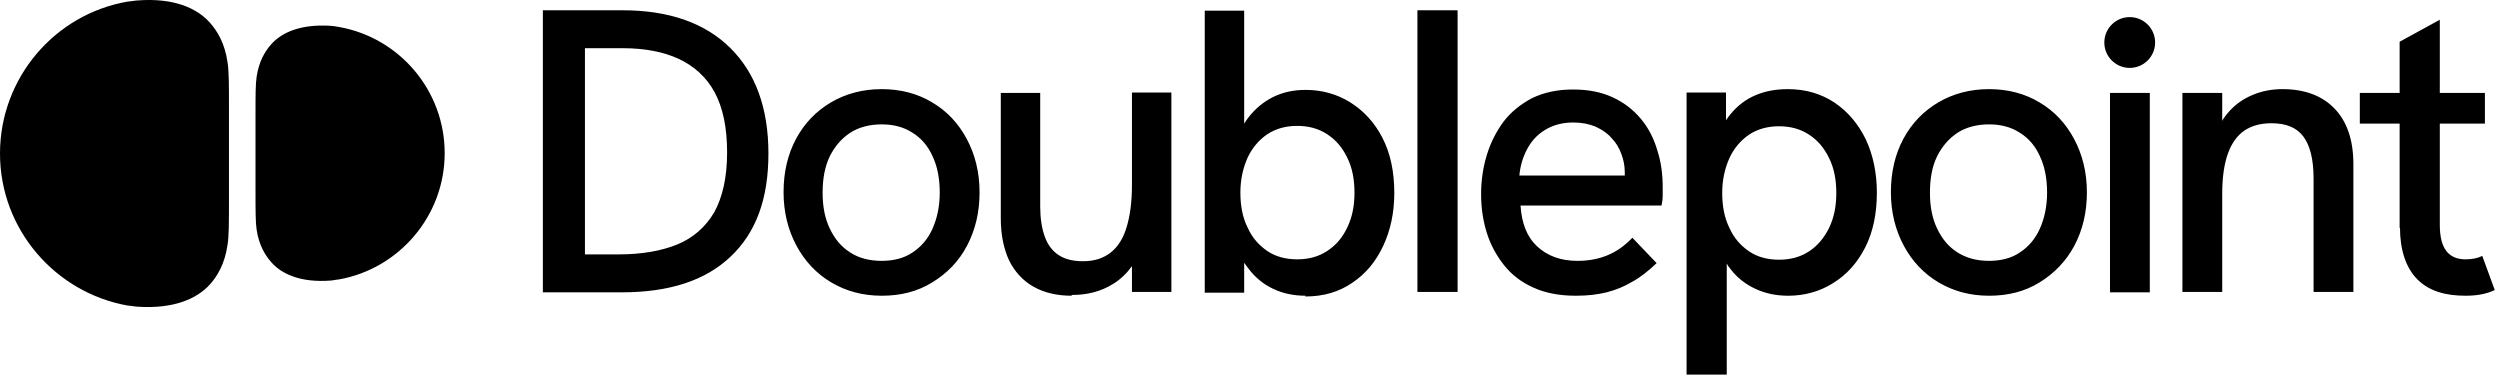 <svg width="181" height="28" viewBox="0 0 181 28" fill="none" xmlns="http://www.w3.org/2000/svg">
<path fill-rule="evenodd" clip-rule="evenodd" d="M16.577 14.412V7.825C16.577 6.096 16.577 5.108 16.468 4.477C16.275 3.159 15.754 2.254 15.178 1.622C14.244 0.579 12.57 -0.162 9.99 0.03C9.904 0.03 9.743 0.053 9.589 0.074C9.449 0.094 9.315 0.113 9.249 0.113C3.98 1.018 0 5.629 0 11.118C0 16.608 4.007 21.191 9.249 22.124C9.318 22.124 9.469 22.145 9.62 22.166C9.771 22.186 9.922 22.207 9.99 22.207C12.598 22.371 14.244 21.63 15.178 20.615C15.754 19.984 16.275 19.078 16.468 17.761C16.577 17.129 16.577 16.141 16.577 14.412ZM18.499 8.319V13.836V13.863C18.499 15.29 18.499 16.114 18.581 16.635C18.746 17.733 19.185 18.474 19.652 18.996C20.393 19.846 21.793 20.478 23.933 20.313C23.988 20.313 24.112 20.292 24.235 20.272L24.235 20.272C24.359 20.251 24.482 20.231 24.537 20.231C28.874 19.462 32.195 15.647 32.195 11.091C32.195 6.535 28.901 2.72 24.537 1.952C24.427 1.924 24.043 1.869 23.933 1.869C21.793 1.732 20.42 2.336 19.652 3.187C19.185 3.708 18.746 4.449 18.581 5.547C18.499 6.069 18.499 6.892 18.499 8.319ZM39.303 21.164V0.744H45.067C48.415 0.744 51.023 1.65 52.862 3.461C54.7 5.273 55.634 7.825 55.634 11.118C55.634 14.412 54.728 16.855 52.889 18.584C51.078 20.313 48.443 21.164 45.04 21.164H39.303ZM42.35 18.419H44.765C46.439 18.419 47.867 18.172 49.019 17.706C50.172 17.239 51.078 16.443 51.709 15.373C52.313 14.275 52.642 12.848 52.642 11.036C52.642 9.225 52.34 7.798 51.736 6.672C51.133 5.574 50.254 4.779 49.129 4.257C48.004 3.736 46.631 3.489 45.067 3.489H42.35V18.419ZM60.189 20.45C61.259 21.081 62.467 21.411 63.839 21.411C65.211 21.411 66.419 21.109 67.489 20.45C68.56 19.791 69.41 18.941 70.014 17.788C70.618 16.635 70.92 15.373 70.92 13.918C70.92 12.463 70.591 11.173 69.987 10.048C69.383 8.923 68.56 8.045 67.489 7.413C66.446 6.782 65.211 6.453 63.839 6.453C62.467 6.453 61.231 6.782 60.161 7.413C59.091 8.045 58.24 8.923 57.636 10.048C57.032 11.173 56.73 12.463 56.73 13.918C56.73 15.373 57.06 16.663 57.664 17.788C58.267 18.913 59.118 19.819 60.189 20.45ZM66.062 18.282C65.458 18.694 64.69 18.886 63.839 18.886C62.961 18.886 62.192 18.694 61.561 18.282C60.902 17.87 60.436 17.294 60.079 16.553C59.722 15.812 59.557 14.961 59.557 13.945C59.557 12.93 59.722 12.052 60.079 11.311C60.436 10.597 60.93 10.021 61.561 9.609C62.192 9.197 62.988 9.005 63.839 9.005C64.69 9.005 65.431 9.197 66.062 9.609C66.693 9.993 67.187 10.57 67.517 11.311C67.874 12.052 68.038 12.957 68.038 13.945C68.038 14.934 67.846 15.812 67.517 16.553C67.187 17.294 66.693 17.87 66.062 18.282ZM77.589 21.411C76.519 21.411 75.586 21.191 74.817 20.752C74.049 20.313 73.472 19.682 73.061 18.858C72.677 18.035 72.457 17.02 72.457 15.812V6.727H75.311V14.934C75.311 15.784 75.421 16.526 75.641 17.129C75.86 17.733 76.19 18.172 76.656 18.474C77.123 18.776 77.699 18.913 78.413 18.913C79.236 18.913 79.895 18.694 80.416 18.282C80.938 17.87 81.322 17.267 81.569 16.443C81.816 15.62 81.953 14.632 81.953 13.397V6.7H84.808V21.136H81.953V19.27C81.597 19.764 81.13 20.231 80.581 20.56C79.703 21.109 78.715 21.356 77.589 21.356V21.411ZM92.192 20.917C92.878 21.246 93.674 21.411 94.525 21.411L94.497 21.466C95.814 21.466 96.94 21.136 97.9 20.478C98.888 19.819 99.629 18.913 100.151 17.788C100.672 16.663 100.947 15.4 100.947 13.973C100.947 12.436 100.672 11.118 100.096 9.993C99.52 8.868 98.724 8.017 97.763 7.413C96.802 6.81 95.705 6.508 94.525 6.508C93.674 6.508 92.878 6.672 92.164 7.029C91.451 7.386 90.874 7.88 90.38 8.511C90.298 8.621 90.161 8.813 90.078 8.95V0.771H87.224V21.191H90.078V19.023C90.078 19.023 90.216 19.215 90.38 19.435C90.874 20.093 91.478 20.587 92.192 20.917ZM96.089 18.172C95.458 18.584 94.744 18.776 93.921 18.776C93.097 18.776 92.356 18.584 91.752 18.172C91.149 17.761 90.655 17.212 90.325 16.471C89.968 15.757 89.804 14.906 89.804 13.945C89.804 12.985 89.996 12.162 90.325 11.42C90.655 10.707 91.149 10.13 91.752 9.719C92.384 9.307 93.097 9.115 93.921 9.115C94.744 9.115 95.458 9.307 96.089 9.719C96.72 10.13 97.187 10.679 97.543 11.42C97.9 12.134 98.065 12.985 98.065 13.945C98.065 14.906 97.9 15.729 97.543 16.471C97.187 17.212 96.72 17.761 96.089 18.172ZM114.094 21.411C112.913 21.411 111.898 21.219 111.047 20.834C110.169 20.45 109.455 19.901 108.906 19.215C108.357 18.529 107.918 17.733 107.644 16.855C107.369 15.976 107.232 15.043 107.232 14.055C107.232 13.067 107.369 12.134 107.644 11.228C107.918 10.323 108.33 9.527 108.851 8.813C109.4 8.1 110.086 7.551 110.91 7.111C111.761 6.7 112.721 6.48 113.874 6.48C115.027 6.48 115.96 6.672 116.783 7.057C117.607 7.441 118.265 7.962 118.814 8.621C119.363 9.28 119.747 10.048 119.994 10.899C120.269 11.75 120.379 12.628 120.379 13.561V14.11C120.379 14.385 120.351 14.632 120.296 14.879H110.086C110.169 16.169 110.553 17.157 111.294 17.843C112.035 18.529 112.996 18.886 114.203 18.886C115.027 18.886 115.74 18.749 116.399 18.474C117.058 18.2 117.634 17.788 118.183 17.212L119.94 19.05C119.363 19.599 118.787 20.066 118.183 20.395C117.579 20.752 116.975 20.999 116.317 21.164C115.658 21.328 114.917 21.411 114.121 21.411H114.094ZM110.032 12.71H117.634V12.463C117.634 12.024 117.552 11.585 117.387 11.146C117.222 10.707 117.003 10.323 116.674 9.993C116.372 9.637 115.987 9.389 115.521 9.17C115.054 8.978 114.533 8.868 113.901 8.868C113.106 8.868 112.419 9.06 111.843 9.417C111.267 9.774 110.855 10.24 110.553 10.817C110.251 11.393 110.059 12.024 110.004 12.71H110.032ZM122.108 6.7V27.119H122.163H125.017V19.078C125.099 19.242 125.209 19.38 125.319 19.517C125.785 20.121 126.389 20.587 127.103 20.917C127.816 21.246 128.585 21.411 129.463 21.411C130.643 21.411 131.741 21.109 132.702 20.505C133.69 19.901 134.458 19.05 135.035 17.925C135.611 16.8 135.885 15.455 135.885 13.945C135.885 12.518 135.611 11.228 135.09 10.103C134.541 8.978 133.8 8.1 132.839 7.441C131.851 6.782 130.726 6.453 129.436 6.453C128.585 6.453 127.816 6.59 127.103 6.892C126.389 7.194 125.785 7.66 125.291 8.264C125.182 8.401 125.072 8.539 124.962 8.703V6.7H122.108ZM130.973 18.2C130.341 18.611 129.628 18.803 128.804 18.803C127.981 18.803 127.24 18.611 126.636 18.2C126.032 17.788 125.538 17.239 125.209 16.498C124.852 15.784 124.688 14.934 124.688 13.973C124.688 13.012 124.88 12.189 125.209 11.448C125.538 10.734 126.032 10.158 126.636 9.746C127.267 9.335 127.981 9.142 128.804 9.142C129.628 9.142 130.341 9.335 130.973 9.746C131.604 10.158 132.071 10.707 132.427 11.448C132.784 12.162 132.949 13.012 132.949 13.973C132.949 14.934 132.784 15.757 132.427 16.498C132.071 17.212 131.604 17.788 130.973 18.2ZM144.01 21.411C142.638 21.411 141.43 21.081 140.36 20.45C139.289 19.819 138.438 18.913 137.835 17.788C137.231 16.663 136.901 15.373 136.901 13.918C136.901 12.463 137.203 11.173 137.807 10.048C138.411 8.923 139.262 8.045 140.332 7.413C141.403 6.782 142.638 6.453 144.01 6.453C145.382 6.453 146.617 6.782 147.66 7.413C148.731 8.045 149.554 8.923 150.158 10.048C150.762 11.173 151.091 12.463 151.091 13.918C151.091 15.373 150.789 16.635 150.185 17.788C149.581 18.913 148.731 19.791 147.66 20.45C146.59 21.109 145.382 21.411 144.01 21.411ZM144.01 18.886C144.861 18.886 145.629 18.694 146.233 18.282C146.864 17.87 147.358 17.294 147.688 16.553C148.017 15.812 148.209 14.934 148.209 13.945C148.209 12.957 148.044 12.052 147.688 11.311C147.358 10.57 146.864 9.993 146.233 9.609C145.602 9.197 144.861 9.005 144.01 9.005C143.159 9.005 142.363 9.197 141.732 9.609C141.101 10.021 140.607 10.597 140.25 11.311C139.893 12.024 139.728 12.93 139.728 13.945C139.728 14.961 139.893 15.812 140.25 16.553C140.607 17.294 141.073 17.87 141.732 18.282C142.391 18.694 143.132 18.886 144.01 18.886ZM152.764 6.727H155.646V21.164H152.764V6.727ZM158.007 21.136V6.727H160.889V8.758C160.889 8.758 160.944 8.566 161.41 8.045C161.877 7.523 162.453 7.139 163.112 6.864C163.771 6.59 164.484 6.453 165.253 6.453C166.845 6.453 168.107 6.919 169.013 7.852C169.919 8.786 170.385 10.13 170.385 11.887V21.136H167.503V12.93C167.503 11.558 167.256 10.542 166.762 9.883C166.268 9.225 165.5 8.923 164.457 8.923C163.688 8.923 163.057 9.088 162.508 9.444C161.987 9.801 161.575 10.35 161.301 11.118C161.026 11.887 160.889 12.848 160.889 14.028V21.136H158.007ZM173.733 8.95V16.498H173.76C173.76 18.062 174.172 19.38 175.023 20.231C175.874 21.081 177.054 21.411 178.508 21.411C179.359 21.411 180.045 21.273 180.622 20.999L179.716 18.529C179.387 18.694 178.975 18.776 178.508 18.776C177.246 18.776 176.642 17.953 176.642 16.278V8.95H179.908V6.727H176.642V1.43L173.733 3.022V6.727H170.851V8.95H173.733ZM105.53 0.744H102.621V21.136H105.53V0.744ZM156.031 3.077C156.031 4.093 155.208 4.916 154.192 4.916C153.176 4.916 152.353 4.093 152.353 3.077C152.353 2.061 153.176 1.238 154.192 1.238C155.208 1.238 156.031 2.061 156.031 3.077Z" fill="black"/>
</svg>
